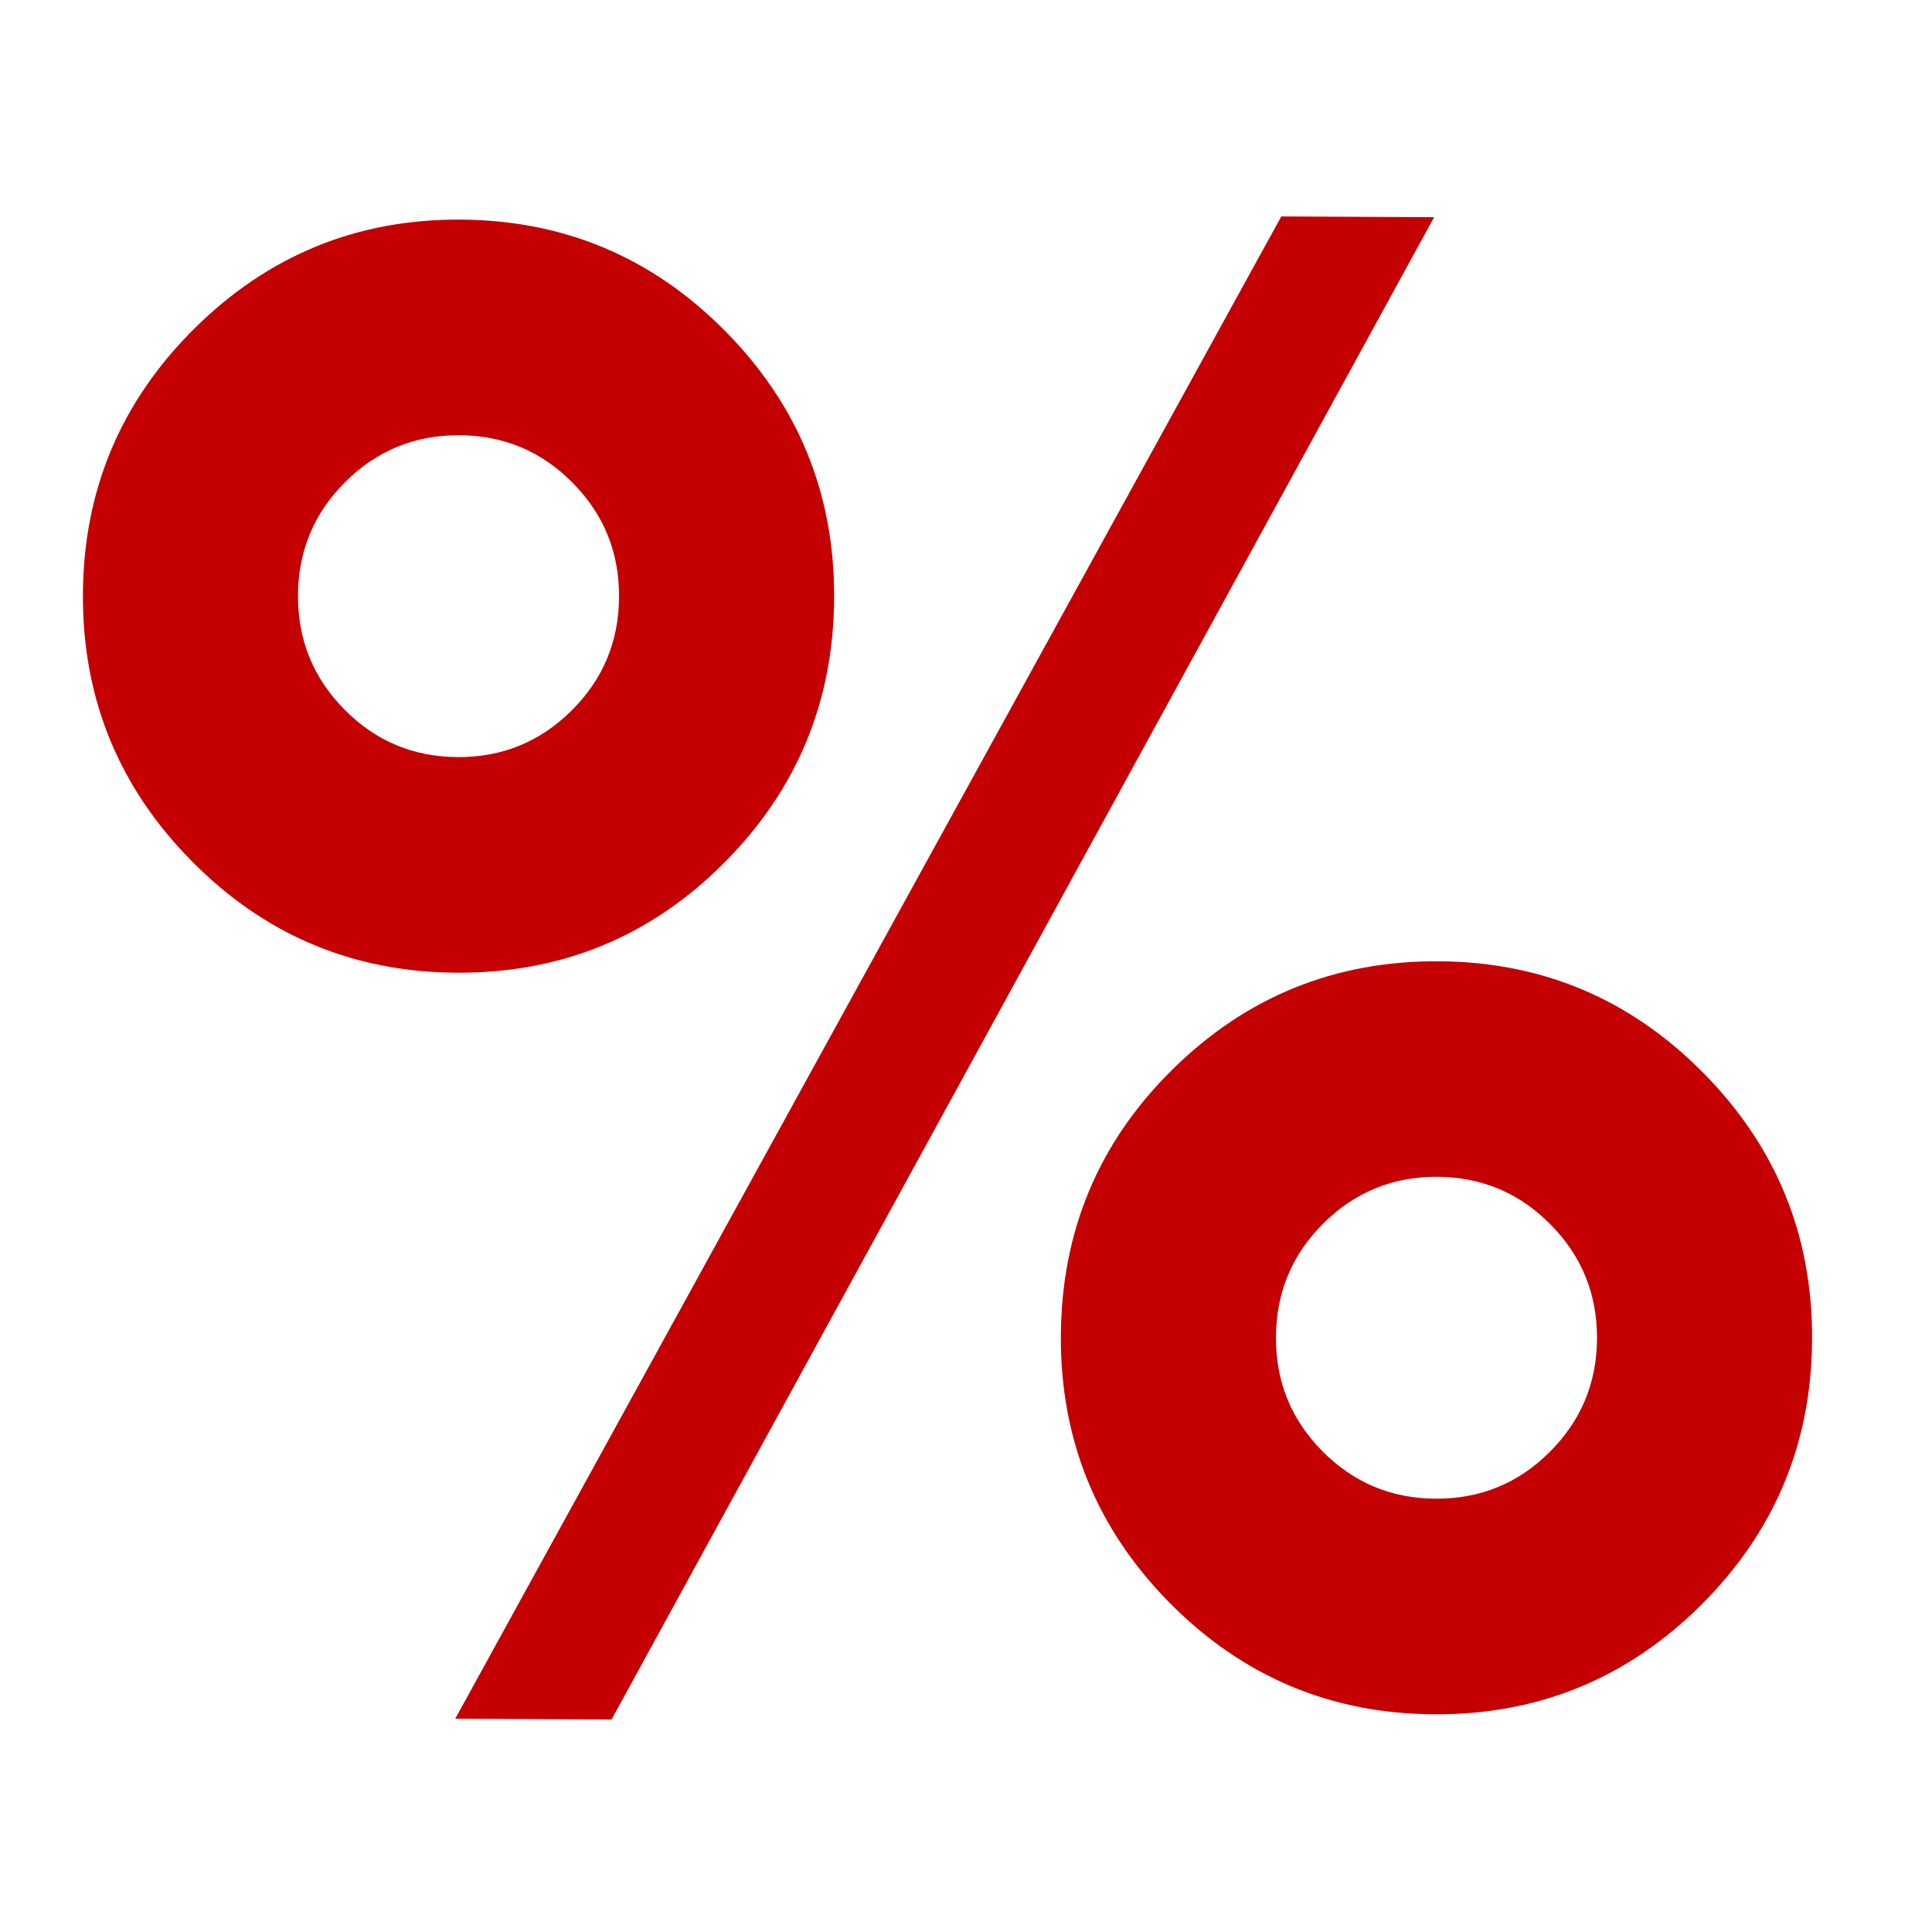 <svg xmlns="http://www.w3.org/2000/svg" xmlns:xlink="http://www.w3.org/1999/xlink" width="96" zoomAndPan="magnify" viewBox="0 0 72 72" height="96" preserveAspectRatio="xMidYMid meet" version="1.0"><defs><clipPath id="8817834db3"><path d="M 3.09 8 L 67.59 8 L 67.59 64.184 L 3.09 64.184 Z M 3.09 8 " clip-rule="nonzero"/></clipPath></defs><g clip-path="url(#8817834db3)"><path fill="#c40003" d="M 26.957 32.184 C 24.223 34.914 20.91 36.27 17.02 36.25 C 13.156 36.23 9.863 34.844 7.145 32.09 C 4.422 29.336 3.07 26.023 3.09 22.148 C 3.109 18.277 4.492 14.977 7.238 12.25 C 9.988 9.52 13.293 8.164 17.156 8.184 C 21.02 8.203 24.312 9.59 27.031 12.344 C 29.754 15.098 31.105 18.41 31.086 22.285 C 31.066 26.156 29.691 29.457 26.957 32.184 Z M 47.75 8.066 L 53.445 8.094 L 22.789 64.082 L 16.965 64.051 Z M 21.301 26.48 C 22.473 25.316 23.062 23.906 23.07 22.246 C 23.078 20.586 22.504 19.168 21.34 17.992 C 20.18 16.816 18.773 16.227 17.117 16.219 C 15.461 16.211 14.047 16.789 12.875 17.953 C 11.703 19.117 11.113 20.527 11.105 22.188 C 11.098 23.848 11.672 25.266 12.836 26.441 C 13.996 27.617 15.402 28.207 17.059 28.215 C 18.715 28.223 20.129 27.645 21.301 26.48 Z M 63.383 59.824 C 60.633 62.551 57.328 63.906 53.465 63.887 C 49.602 63.871 46.309 62.484 43.586 59.73 C 40.867 56.973 39.516 53.66 39.535 49.789 C 39.555 45.891 40.934 42.582 43.684 39.867 C 46.43 37.152 49.734 35.805 53.602 35.824 C 57.461 35.84 60.754 37.227 63.477 39.984 C 66.199 42.734 67.551 46.051 67.531 49.922 C 67.512 53.797 66.129 57.094 63.383 59.824 Z M 57.785 45.633 C 56.625 44.457 55.215 43.863 53.562 43.855 C 51.906 43.848 50.492 44.426 49.32 45.59 C 48.148 46.754 47.559 48.164 47.551 49.828 C 47.539 51.488 48.117 52.902 49.277 54.078 C 50.441 55.254 51.848 55.844 53.504 55.852 C 55.16 55.859 56.574 55.285 57.746 54.117 C 58.918 52.953 59.508 51.543 59.516 49.883 C 59.523 48.223 58.945 46.805 57.785 45.633 Z M 57.785 45.633 " fill-opacity="1" fill-rule="nonzero"/></g></svg>